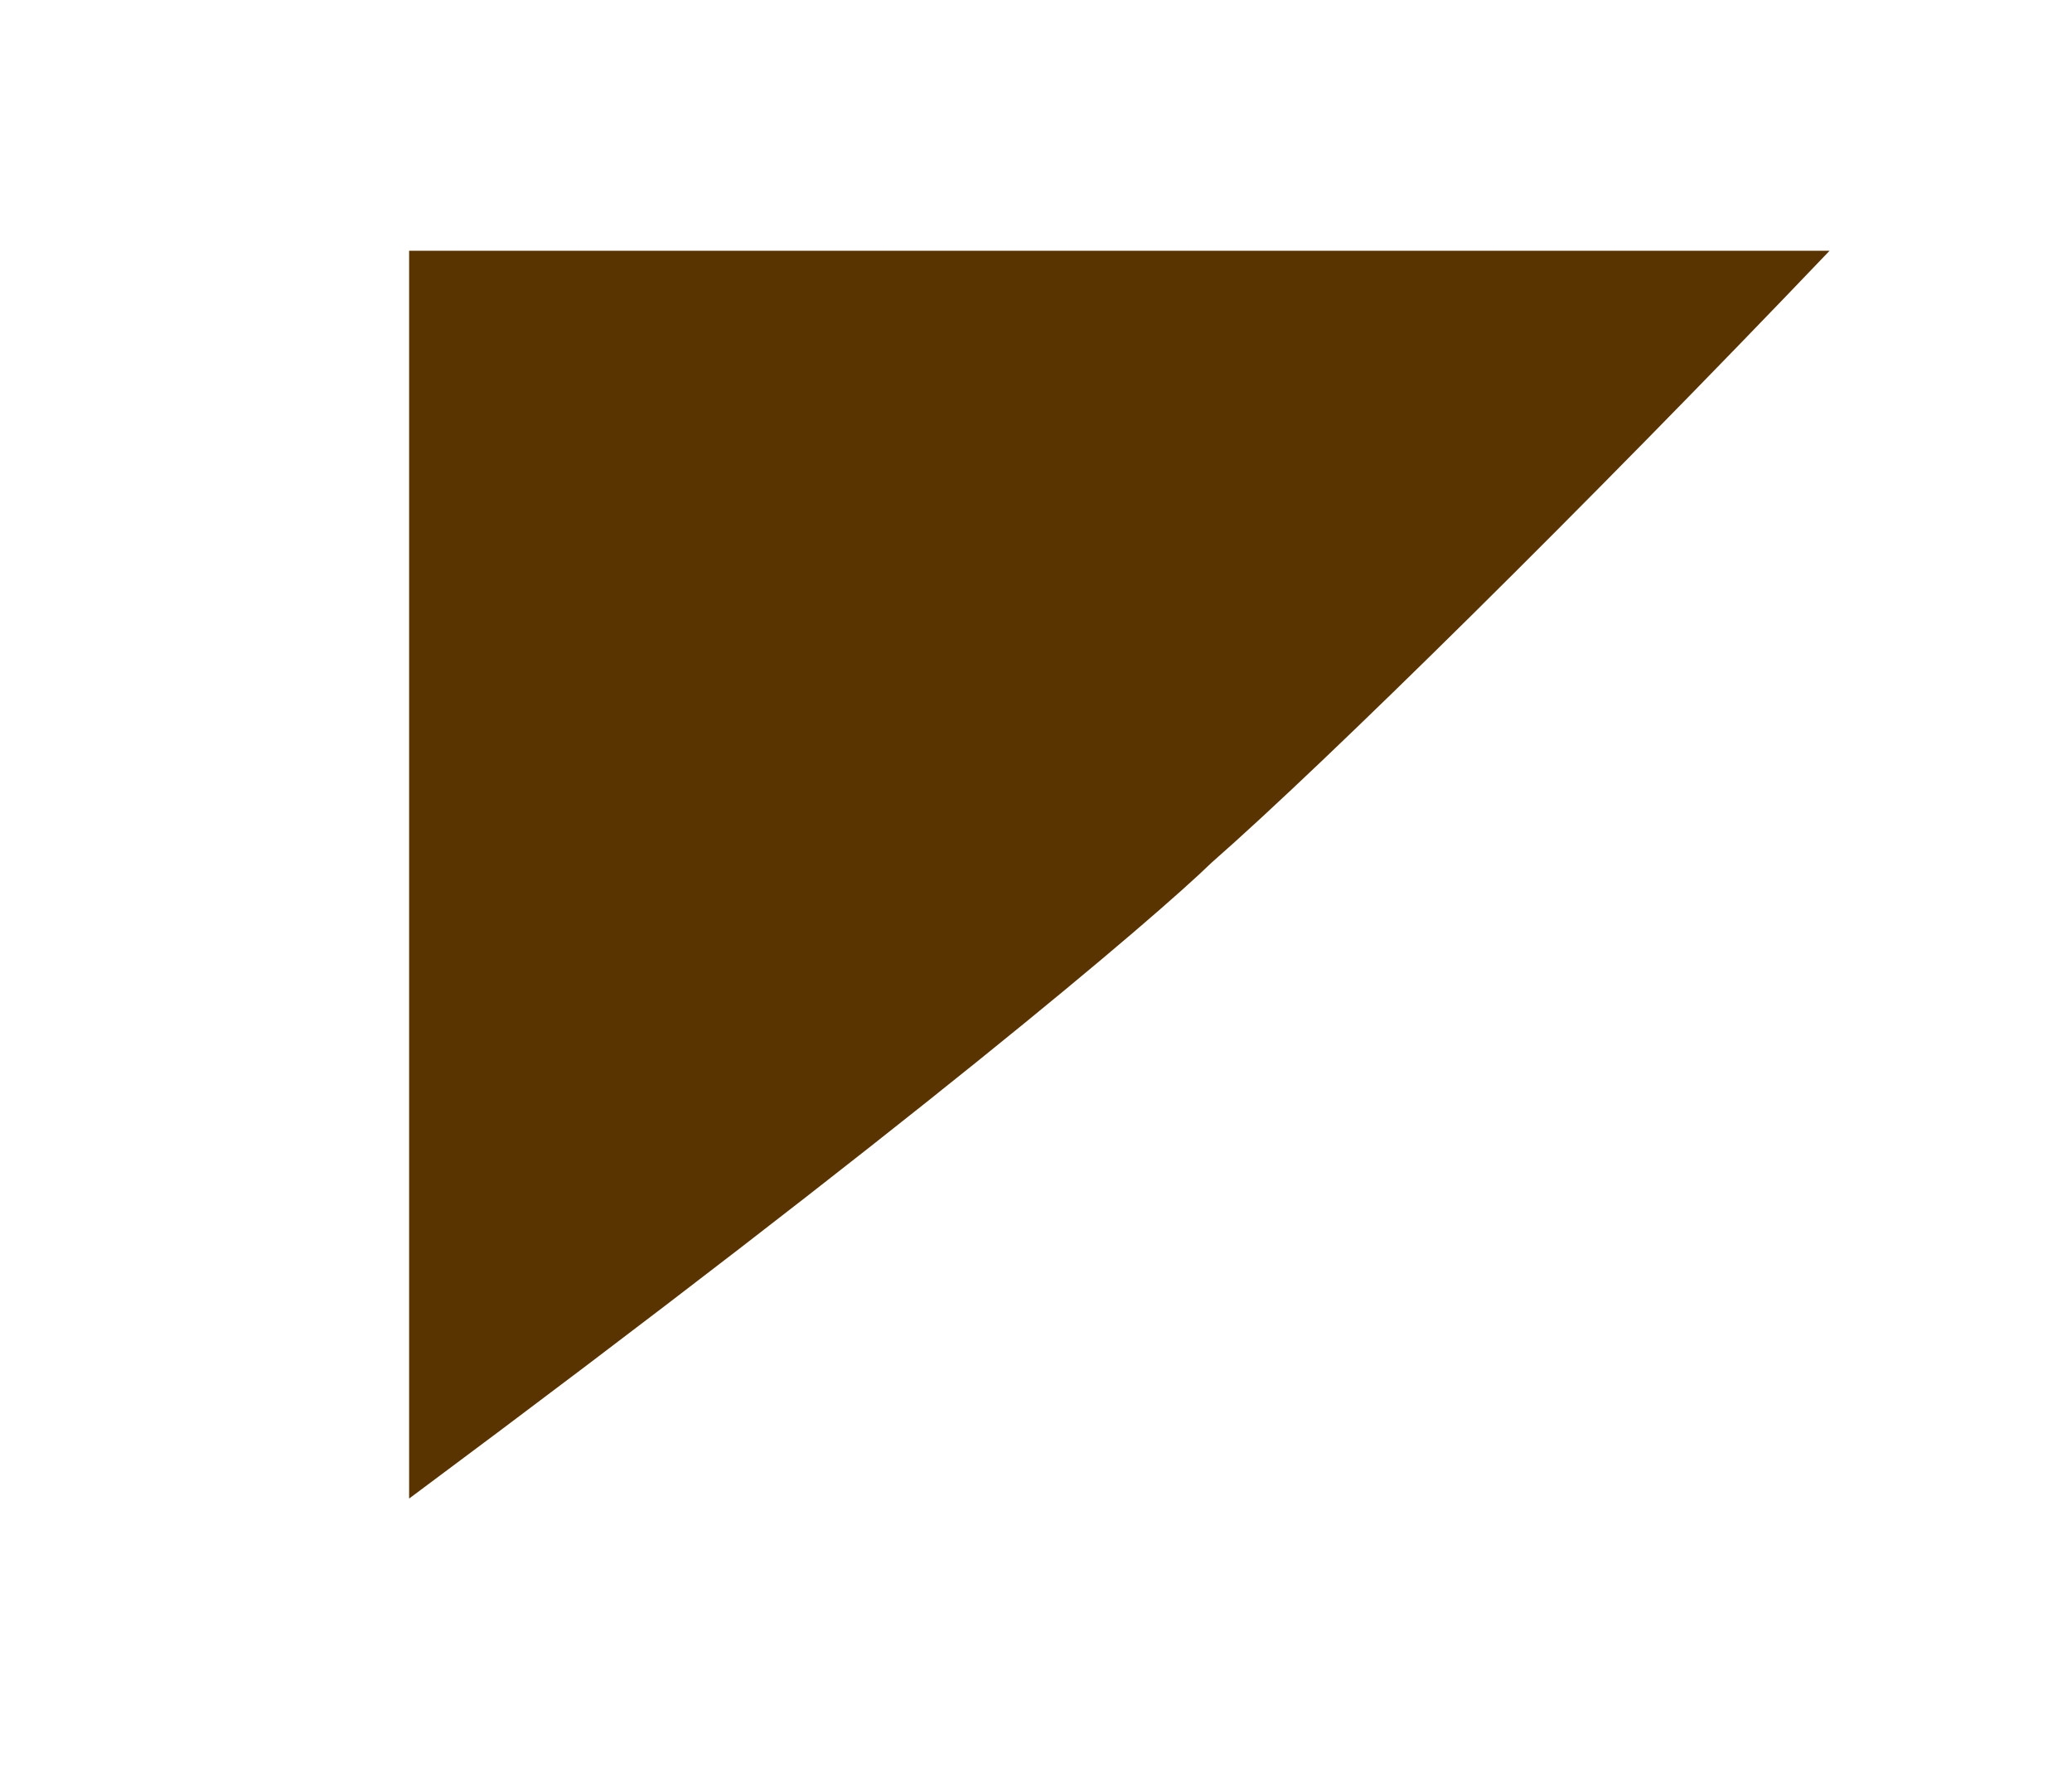 <?xml version="1.0" encoding="UTF-8"?> <svg xmlns="http://www.w3.org/2000/svg" width="157" height="135" fill="none"><g filter="url(#a)"><path fill="#593300" fill-rule="evenodd" d="M0 134.544c38.217-28.417 56.455-43.954 60.812-48.189C69.464 78.775 89.21 59.293 107.63 40H0z" clip-rule="evenodd"></path></g><defs><filter id="a" width="156.731" height="133.644" x="0" y=".9" color-interpolation-filters="sRGB" filterUnits="userSpaceOnUse"><feFlood flood-opacity="0" result="BackgroundImageFix"></feFlood><feColorMatrix in="SourceAlpha" result="hardAlpha" values="0 0 0 0 0 0 0 0 0 0 0 0 0 0 0 0 0 0 127 0"></feColorMatrix><feOffset dx="31" dy="-21"></feOffset><feGaussianBlur stdDeviation="9.05"></feGaussianBlur><feComposite in2="hardAlpha" operator="out"></feComposite><feColorMatrix values="0 0 0 0 0 0 0 0 0 0 0 0 0 0 0 0 0 0 0.41 0"></feColorMatrix><feBlend in2="BackgroundImageFix" result="effect1_dropShadow_898_3826"></feBlend><feBlend in="SourceGraphic" in2="effect1_dropShadow_898_3826" result="shape"></feBlend></filter></defs></svg> 